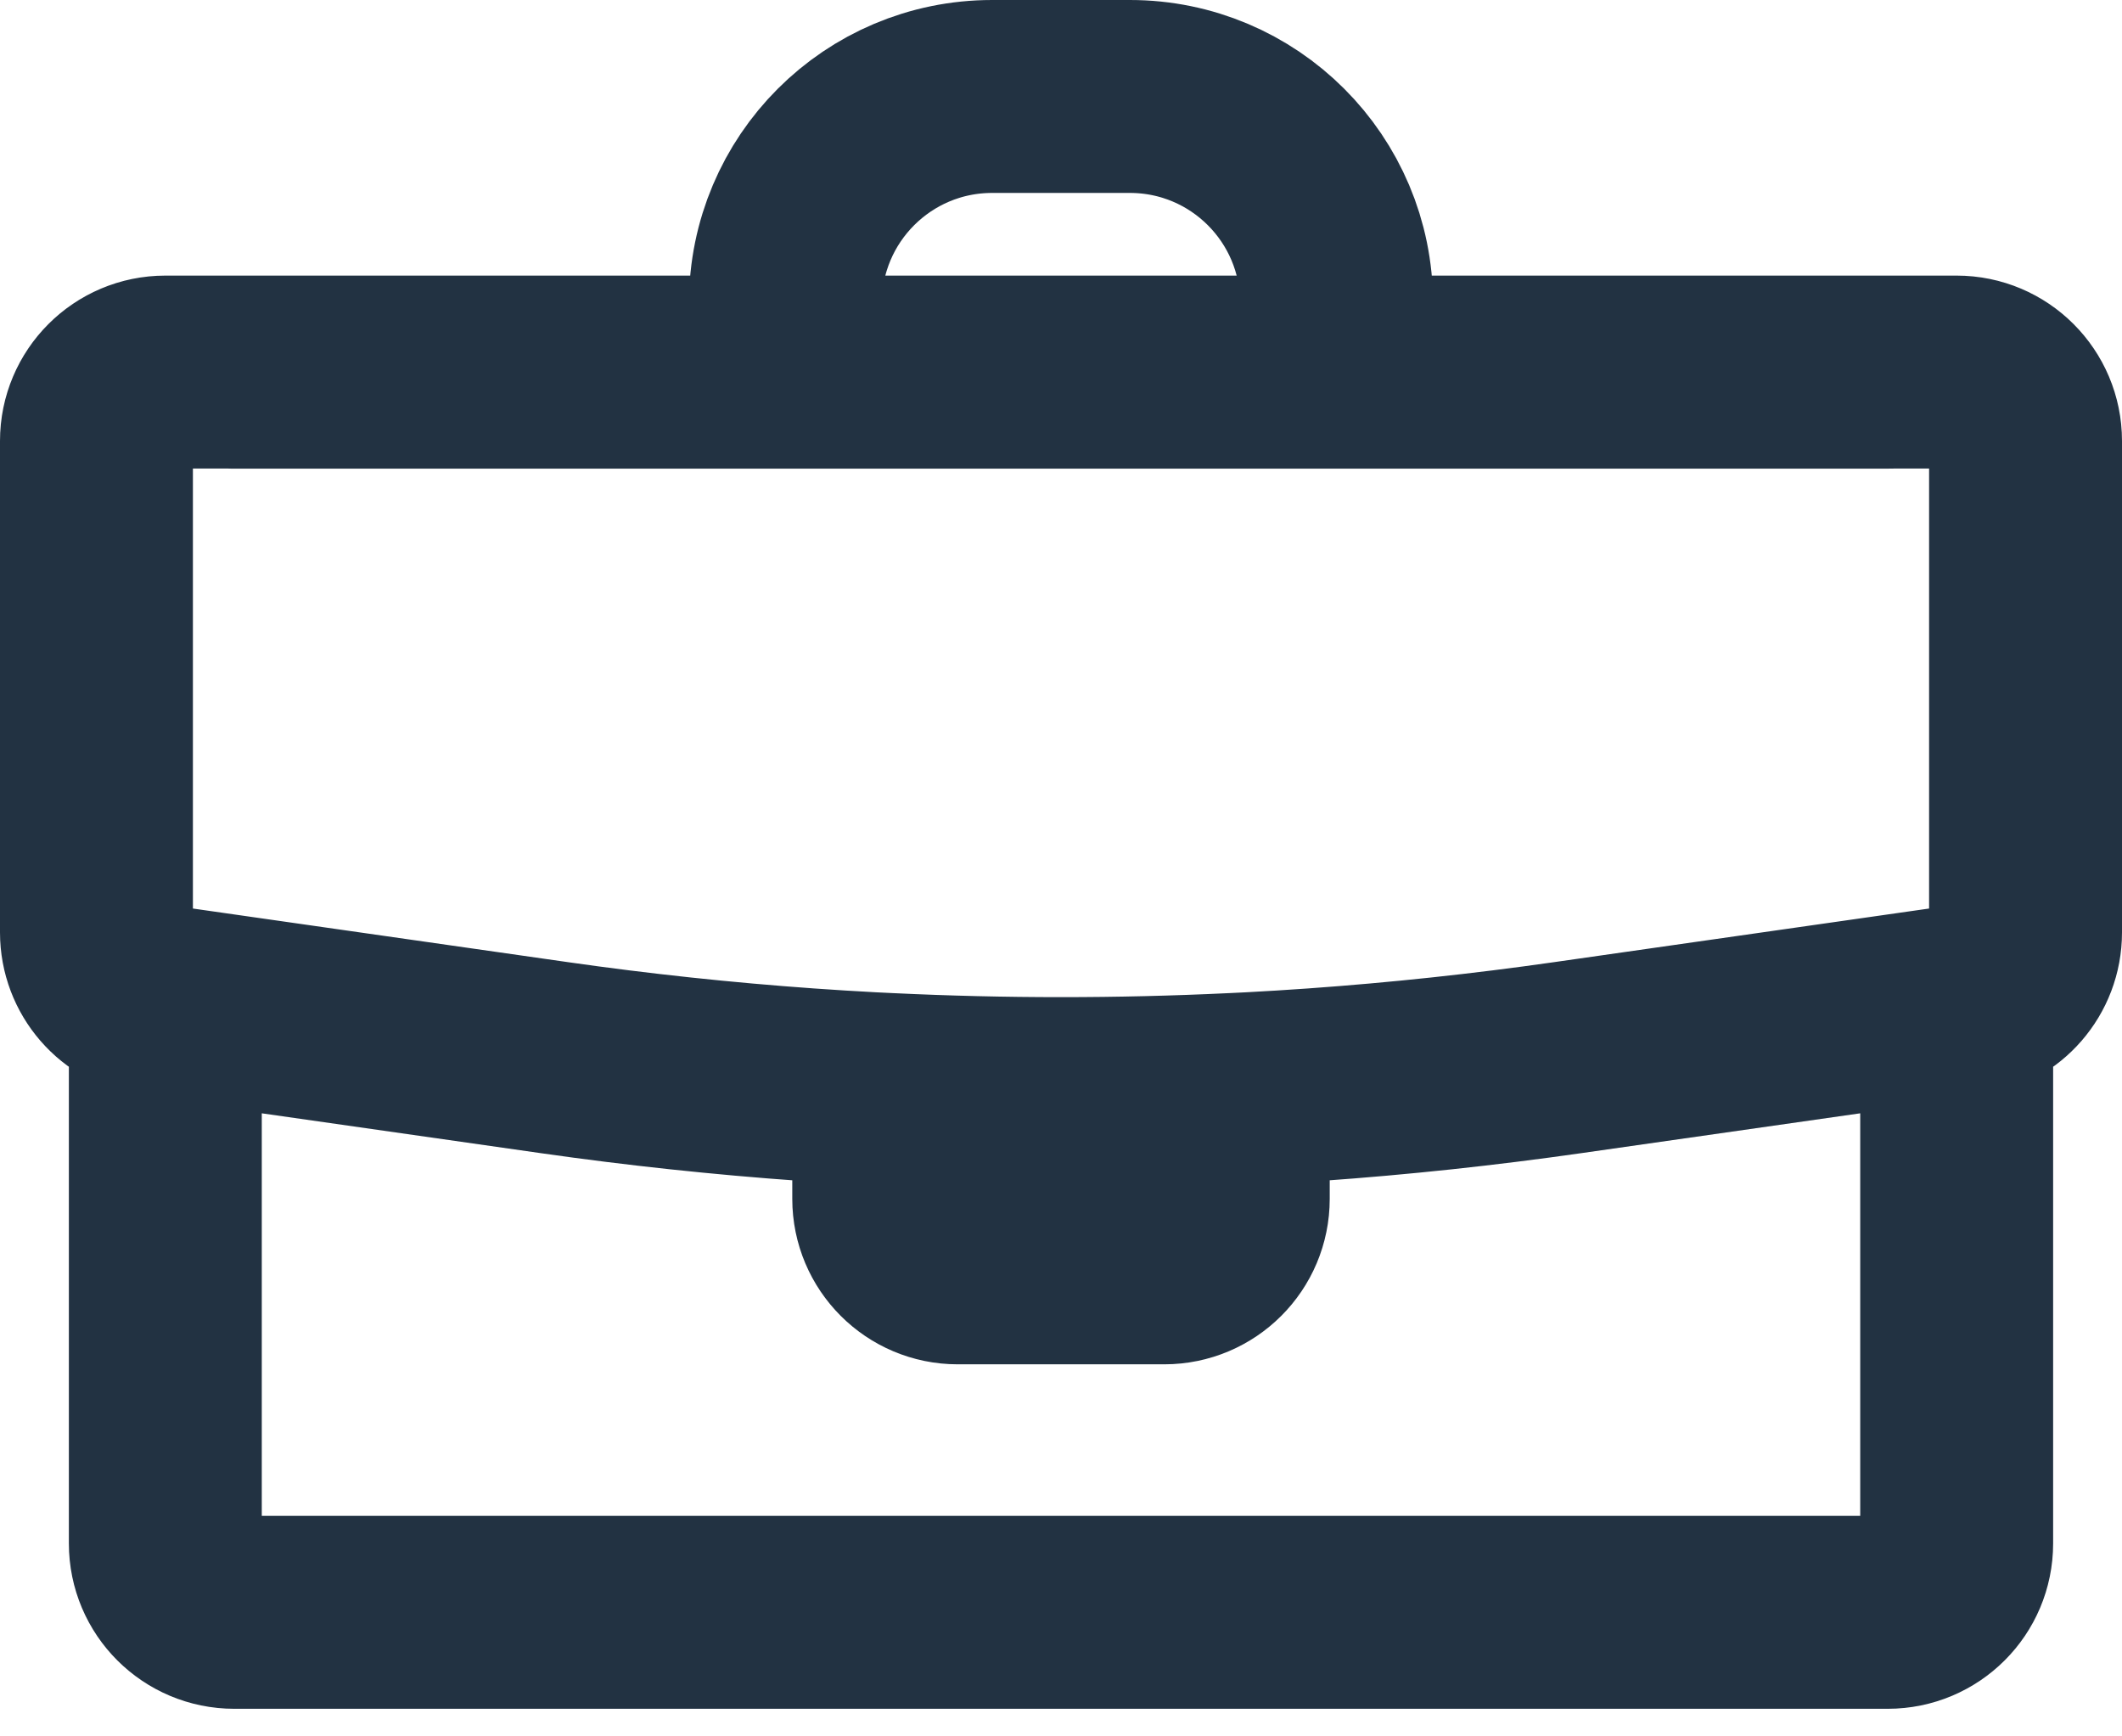 <svg width="22" height="18" viewBox="0 0 22 18" fill="none" xmlns="http://www.w3.org/2000/svg">
<path d="M13.857 3.857V3.143C13.857 1.959 12.898 1 11.714 1H10.286C9.102 1 8.143 1.959 8.143 3.143V3.857M2.402 3.858H19.598C19.589 3.857 19.58 3.857 19.571 3.857H2.429C2.42 3.857 2.411 3.857 2.402 3.858ZM20.286 10.388L16.253 10.964C12.769 11.462 9.231 11.462 5.747 10.964L1.714 10.388V16C1.714 16.395 2.034 16.714 2.429 16.714H19.571C19.966 16.714 20.286 16.395 20.286 16V10.388ZM9.214 11.294V12.428C9.214 12.823 9.534 13.143 9.929 13.143H12.071C12.466 13.143 12.786 12.823 12.786 12.428V11.294C11.596 11.351 10.404 11.351 9.214 11.294ZM16.253 10.964L20.387 10.373C20.739 10.323 21 10.022 21 9.666V4.571C21 4.177 20.68 3.857 20.286 3.857H1.714C1.32 3.857 1 4.177 1 4.571V9.666C1 10.022 1.261 10.323 1.613 10.373L5.747 10.964C9.231 11.462 12.769 11.462 16.253 10.964Z" stroke="#223242" stroke-width="2" stroke-linecap="round" stroke-linejoin="round"/>
</svg>
